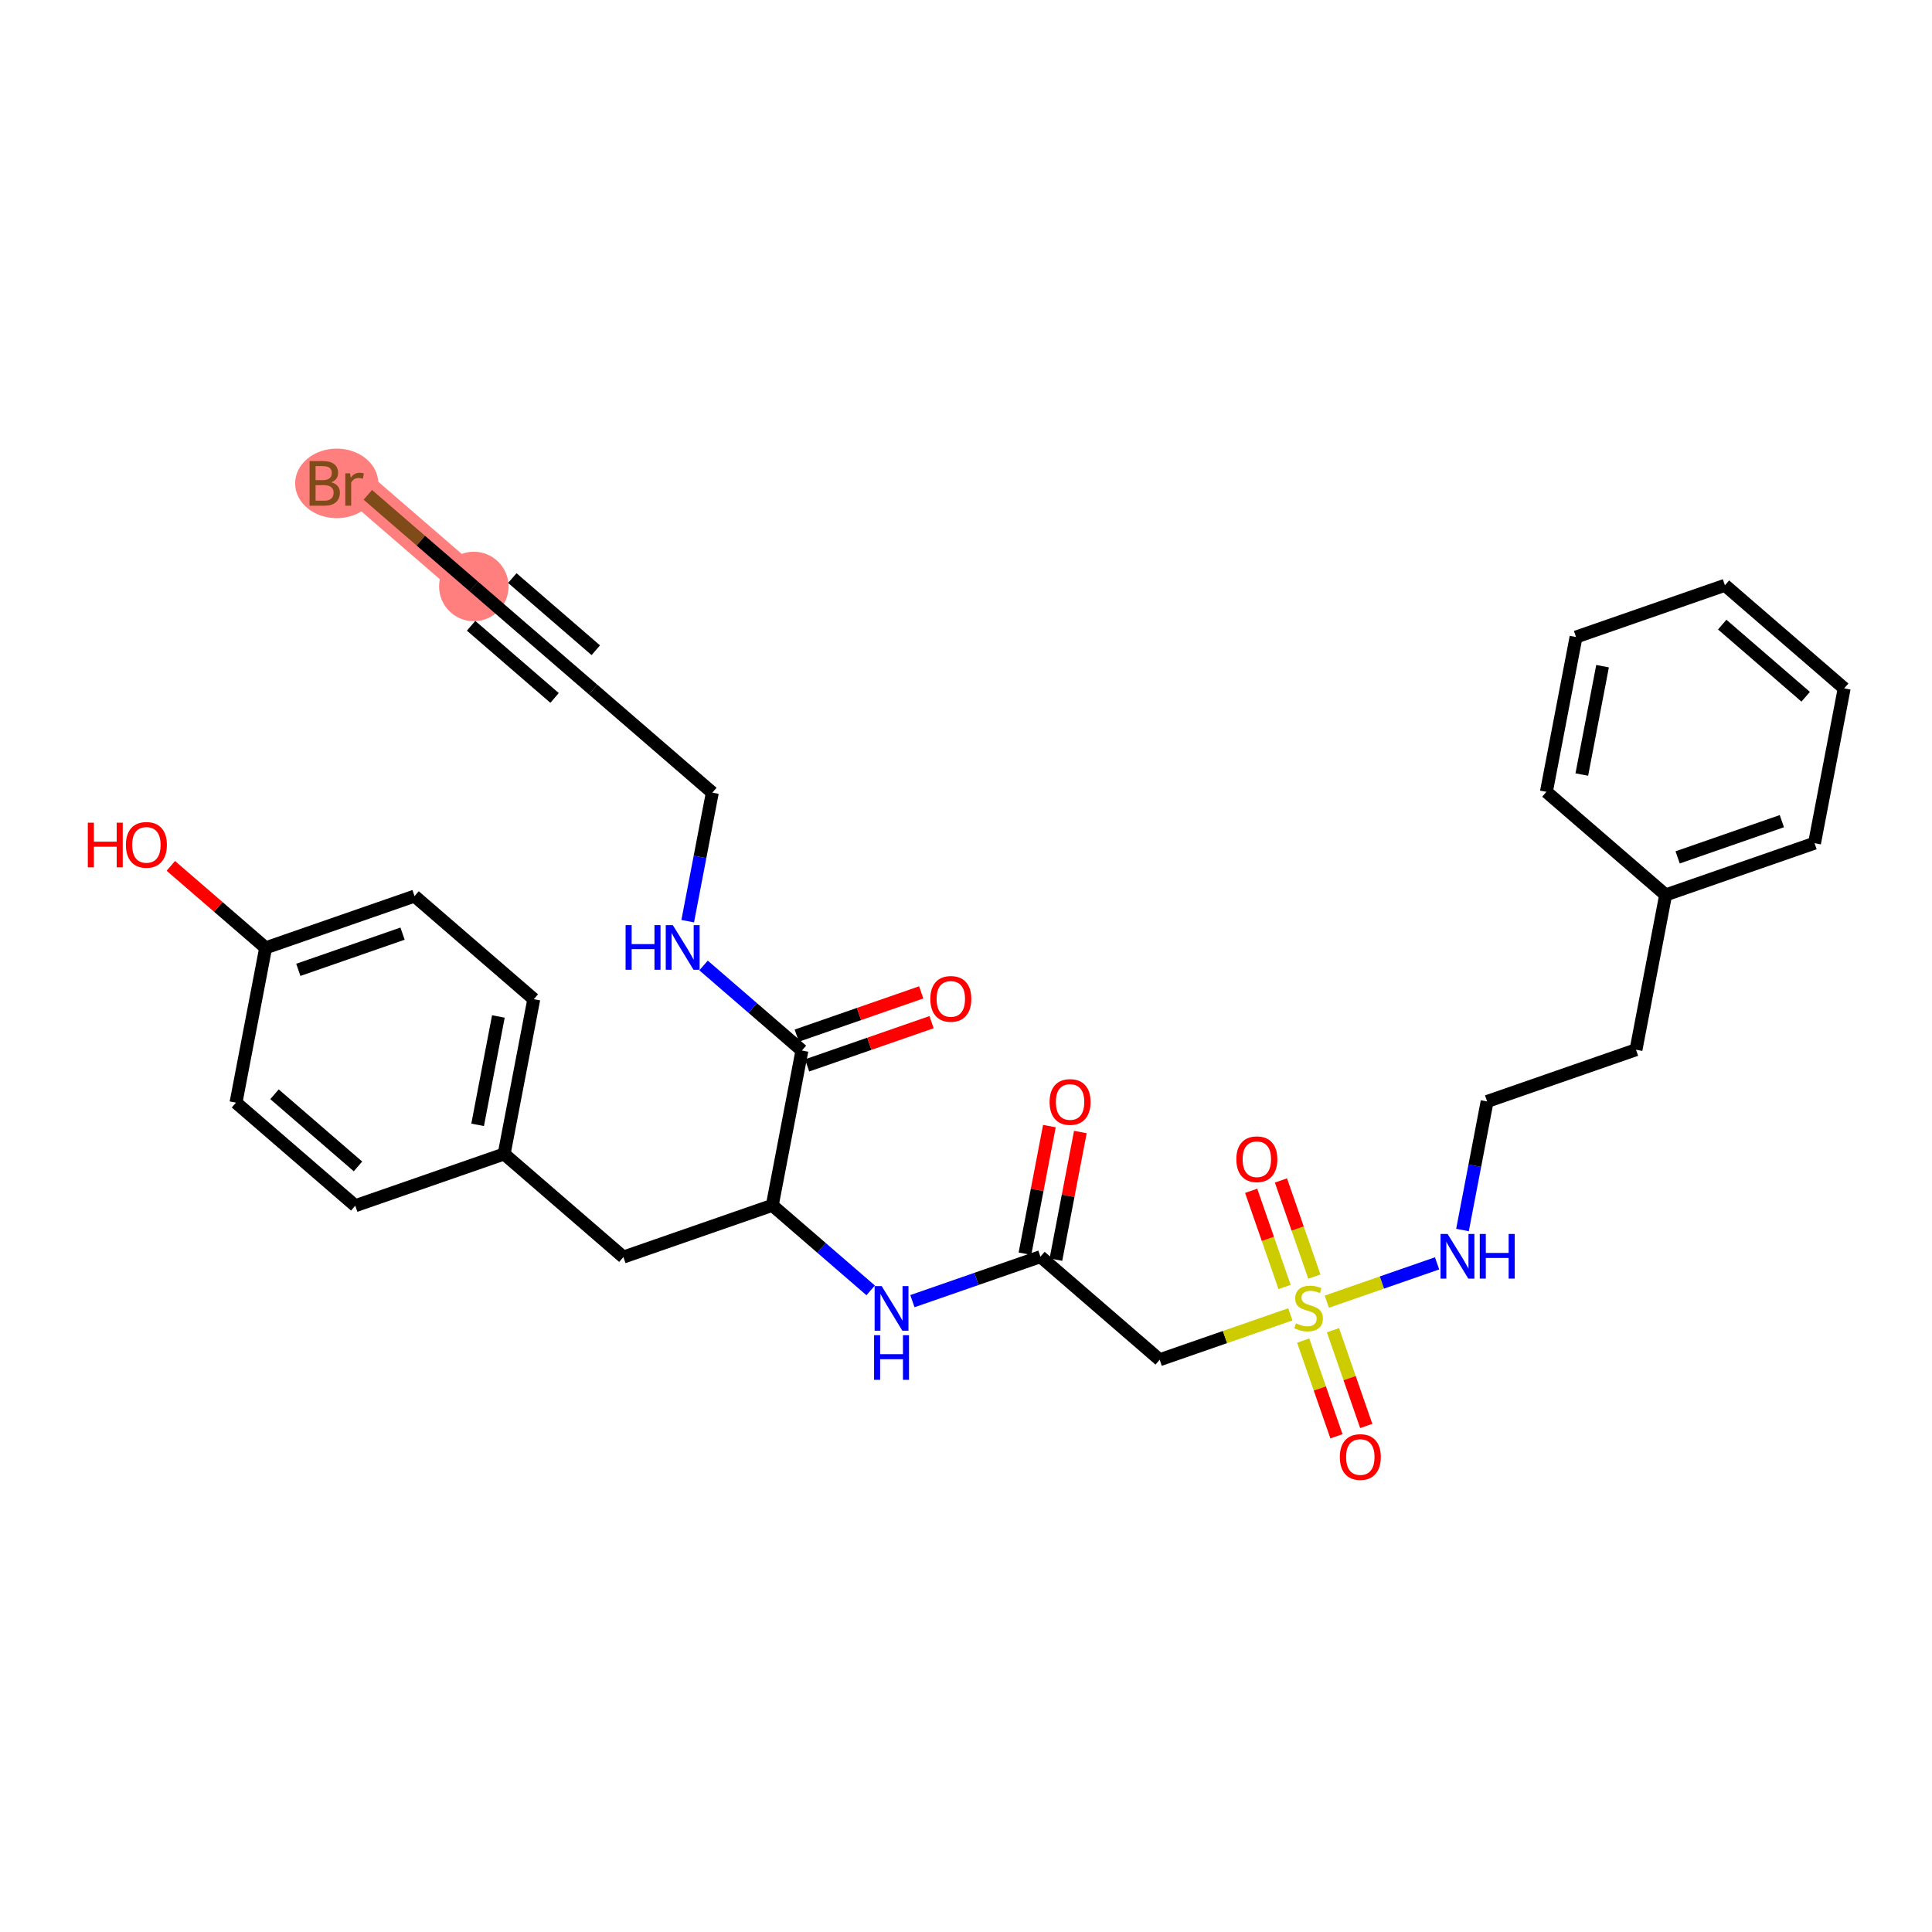 <?xml version='1.0' encoding='iso-8859-1'?>
<svg version='1.1' baseProfile='full'
              xmlns='http://www.w3.org/2000/svg'
                      xmlns:rdkit='http://www.rdkit.org/xml'
                      xmlns:xlink='http://www.w3.org/1999/xlink'
                  xml:space='preserve'
width='300px' height='300px' viewBox='0 0 300 300'>
<!-- END OF HEADER -->
<rect style='opacity:1.0;fill:#FFFFFF;stroke:none' width='300' height='300' x='0' y='0'> </rect>
<rect style='opacity:1.0;fill:#FFFFFF;stroke:none' width='300' height='300' x='0' y='0'> </rect>
<path d='M 73.575,91.067 L 55.057,75.061' style='fill:none;fill-rule:evenodd;stroke:#FF7F7F;stroke-width:5.2px;stroke-linecap:butt;stroke-linejoin:miter;stroke-opacity:1' />
<ellipse cx='73.575' cy='91.067' rx='4.895' ry='4.895'  style='fill:#FF7F7F;fill-rule:evenodd;stroke:#FF7F7F;stroke-width:1.0px;stroke-linecap:butt;stroke-linejoin:miter;stroke-opacity:1' />
<ellipse cx='52.287' cy='75.061' rx='5.961' ry='4.901'  style='fill:#FF7F7F;fill-rule:evenodd;stroke:#FF7F7F;stroke-width:1.0px;stroke-linecap:butt;stroke-linejoin:miter;stroke-opacity:1' />
<path class='bond-0 atom-0 atom-1' d='M 162.948,174.86 L 161.051,184.768' style='fill:none;fill-rule:evenodd;stroke:#FF0000;stroke-width:2.0px;stroke-linecap:butt;stroke-linejoin:miter;stroke-opacity:1' />
<path class='bond-0 atom-0 atom-1' d='M 161.051,184.768 L 159.154,194.675' style='fill:none;fill-rule:evenodd;stroke:#000000;stroke-width:2.0px;stroke-linecap:butt;stroke-linejoin:miter;stroke-opacity:1' />
<path class='bond-0 atom-0 atom-1' d='M 167.756,175.781 L 165.859,185.688' style='fill:none;fill-rule:evenodd;stroke:#FF0000;stroke-width:2.0px;stroke-linecap:butt;stroke-linejoin:miter;stroke-opacity:1' />
<path class='bond-0 atom-0 atom-1' d='M 165.859,185.688 L 163.962,195.595' style='fill:none;fill-rule:evenodd;stroke:#000000;stroke-width:2.0px;stroke-linecap:butt;stroke-linejoin:miter;stroke-opacity:1' />
<path class='bond-1 atom-1 atom-2' d='M 161.558,195.135 L 180.075,211.141' style='fill:none;fill-rule:evenodd;stroke:#000000;stroke-width:2.0px;stroke-linecap:butt;stroke-linejoin:miter;stroke-opacity:1' />
<path class='bond-14 atom-1 atom-15' d='M 161.558,195.135 L 151.618,198.589' style='fill:none;fill-rule:evenodd;stroke:#000000;stroke-width:2.0px;stroke-linecap:butt;stroke-linejoin:miter;stroke-opacity:1' />
<path class='bond-14 atom-1 atom-15' d='M 151.618,198.589 L 141.678,202.043' style='fill:none;fill-rule:evenodd;stroke:#0000FF;stroke-width:2.0px;stroke-linecap:butt;stroke-linejoin:miter;stroke-opacity:1' />
<path class='bond-2 atom-2 atom-3' d='M 180.075,211.141 L 190.218,207.617' style='fill:none;fill-rule:evenodd;stroke:#000000;stroke-width:2.0px;stroke-linecap:butt;stroke-linejoin:miter;stroke-opacity:1' />
<path class='bond-2 atom-2 atom-3' d='M 190.218,207.617 L 200.361,204.092' style='fill:none;fill-rule:evenodd;stroke:#CCCC00;stroke-width:2.0px;stroke-linecap:butt;stroke-linejoin:miter;stroke-opacity:1' />
<path class='bond-3 atom-3 atom-4' d='M 204.094,198.236 L 201.499,190.769' style='fill:none;fill-rule:evenodd;stroke:#CCCC00;stroke-width:2.0px;stroke-linecap:butt;stroke-linejoin:miter;stroke-opacity:1' />
<path class='bond-3 atom-3 atom-4' d='M 201.499,190.769 L 198.904,183.301' style='fill:none;fill-rule:evenodd;stroke:#FF0000;stroke-width:2.0px;stroke-linecap:butt;stroke-linejoin:miter;stroke-opacity:1' />
<path class='bond-3 atom-3 atom-4' d='M 199.47,199.843 L 196.875,192.375' style='fill:none;fill-rule:evenodd;stroke:#CCCC00;stroke-width:2.0px;stroke-linecap:butt;stroke-linejoin:miter;stroke-opacity:1' />
<path class='bond-3 atom-3 atom-4' d='M 196.875,192.375 L 194.28,184.908' style='fill:none;fill-rule:evenodd;stroke:#FF0000;stroke-width:2.0px;stroke-linecap:butt;stroke-linejoin:miter;stroke-opacity:1' />
<path class='bond-4 atom-3 atom-5' d='M 202.361,208.165 L 204.943,215.596' style='fill:none;fill-rule:evenodd;stroke:#CCCC00;stroke-width:2.0px;stroke-linecap:butt;stroke-linejoin:miter;stroke-opacity:1' />
<path class='bond-4 atom-3 atom-5' d='M 204.943,215.596 L 207.525,223.027' style='fill:none;fill-rule:evenodd;stroke:#FF0000;stroke-width:2.0px;stroke-linecap:butt;stroke-linejoin:miter;stroke-opacity:1' />
<path class='bond-4 atom-3 atom-5' d='M 206.985,206.558 L 209.567,213.989' style='fill:none;fill-rule:evenodd;stroke:#CCCC00;stroke-width:2.0px;stroke-linecap:butt;stroke-linejoin:miter;stroke-opacity:1' />
<path class='bond-4 atom-3 atom-5' d='M 209.567,213.989 L 212.149,221.42' style='fill:none;fill-rule:evenodd;stroke:#FF0000;stroke-width:2.0px;stroke-linecap:butt;stroke-linejoin:miter;stroke-opacity:1' />
<path class='bond-5 atom-3 atom-6' d='M 206.029,202.123 L 214.59,199.148' style='fill:none;fill-rule:evenodd;stroke:#CCCC00;stroke-width:2.0px;stroke-linecap:butt;stroke-linejoin:miter;stroke-opacity:1' />
<path class='bond-5 atom-3 atom-6' d='M 214.59,199.148 L 223.15,196.174' style='fill:none;fill-rule:evenodd;stroke:#0000FF;stroke-width:2.0px;stroke-linecap:butt;stroke-linejoin:miter;stroke-opacity:1' />
<path class='bond-6 atom-6 atom-7' d='M 227.096,190.996 L 229.007,181.015' style='fill:none;fill-rule:evenodd;stroke:#0000FF;stroke-width:2.0px;stroke-linecap:butt;stroke-linejoin:miter;stroke-opacity:1' />
<path class='bond-6 atom-6 atom-7' d='M 229.007,181.015 L 230.918,171.035' style='fill:none;fill-rule:evenodd;stroke:#000000;stroke-width:2.0px;stroke-linecap:butt;stroke-linejoin:miter;stroke-opacity:1' />
<path class='bond-7 atom-7 atom-8' d='M 230.918,171.035 L 254.038,163.001' style='fill:none;fill-rule:evenodd;stroke:#000000;stroke-width:2.0px;stroke-linecap:butt;stroke-linejoin:miter;stroke-opacity:1' />
<path class='bond-8 atom-8 atom-9' d='M 254.038,163.001 L 258.641,138.962' style='fill:none;fill-rule:evenodd;stroke:#000000;stroke-width:2.0px;stroke-linecap:butt;stroke-linejoin:miter;stroke-opacity:1' />
<path class='bond-9 atom-9 atom-10' d='M 258.641,138.962 L 281.761,130.928' style='fill:none;fill-rule:evenodd;stroke:#000000;stroke-width:2.0px;stroke-linecap:butt;stroke-linejoin:miter;stroke-opacity:1' />
<path class='bond-9 atom-9 atom-10' d='M 260.502,133.133 L 276.686,127.509' style='fill:none;fill-rule:evenodd;stroke:#000000;stroke-width:2.0px;stroke-linecap:butt;stroke-linejoin:miter;stroke-opacity:1' />
<path class='bond-31 atom-14 atom-9' d='M 240.124,122.956 L 258.641,138.962' style='fill:none;fill-rule:evenodd;stroke:#000000;stroke-width:2.0px;stroke-linecap:butt;stroke-linejoin:miter;stroke-opacity:1' />
<path class='bond-10 atom-10 atom-11' d='M 281.761,130.928 L 286.364,106.889' style='fill:none;fill-rule:evenodd;stroke:#000000;stroke-width:2.0px;stroke-linecap:butt;stroke-linejoin:miter;stroke-opacity:1' />
<path class='bond-11 atom-11 atom-12' d='M 286.364,106.889 L 267.846,90.883' style='fill:none;fill-rule:evenodd;stroke:#000000;stroke-width:2.0px;stroke-linecap:butt;stroke-linejoin:miter;stroke-opacity:1' />
<path class='bond-11 atom-11 atom-12' d='M 280.385,108.192 L 267.423,96.988' style='fill:none;fill-rule:evenodd;stroke:#000000;stroke-width:2.0px;stroke-linecap:butt;stroke-linejoin:miter;stroke-opacity:1' />
<path class='bond-12 atom-12 atom-13' d='M 267.846,90.883 L 244.726,98.917' style='fill:none;fill-rule:evenodd;stroke:#000000;stroke-width:2.0px;stroke-linecap:butt;stroke-linejoin:miter;stroke-opacity:1' />
<path class='bond-13 atom-13 atom-14' d='M 244.726,98.917 L 240.124,122.956' style='fill:none;fill-rule:evenodd;stroke:#000000;stroke-width:2.0px;stroke-linecap:butt;stroke-linejoin:miter;stroke-opacity:1' />
<path class='bond-13 atom-13 atom-14' d='M 248.844,103.443 L 245.622,120.271' style='fill:none;fill-rule:evenodd;stroke:#000000;stroke-width:2.0px;stroke-linecap:butt;stroke-linejoin:miter;stroke-opacity:1' />
<path class='bond-15 atom-15 atom-16' d='M 135.197,200.368 L 127.559,193.765' style='fill:none;fill-rule:evenodd;stroke:#0000FF;stroke-width:2.0px;stroke-linecap:butt;stroke-linejoin:miter;stroke-opacity:1' />
<path class='bond-15 atom-15 atom-16' d='M 127.559,193.765 L 119.921,187.163' style='fill:none;fill-rule:evenodd;stroke:#000000;stroke-width:2.0px;stroke-linecap:butt;stroke-linejoin:miter;stroke-opacity:1' />
<path class='bond-16 atom-16 atom-17' d='M 119.921,187.163 L 96.801,195.196' style='fill:none;fill-rule:evenodd;stroke:#000000;stroke-width:2.0px;stroke-linecap:butt;stroke-linejoin:miter;stroke-opacity:1' />
<path class='bond-24 atom-16 atom-25' d='M 119.921,187.163 L 124.523,163.124' style='fill:none;fill-rule:evenodd;stroke:#000000;stroke-width:2.0px;stroke-linecap:butt;stroke-linejoin:miter;stroke-opacity:1' />
<path class='bond-17 atom-17 atom-18' d='M 96.801,195.196 L 78.283,179.191' style='fill:none;fill-rule:evenodd;stroke:#000000;stroke-width:2.0px;stroke-linecap:butt;stroke-linejoin:miter;stroke-opacity:1' />
<path class='bond-18 atom-18 atom-19' d='M 78.283,179.191 L 82.886,155.151' style='fill:none;fill-rule:evenodd;stroke:#000000;stroke-width:2.0px;stroke-linecap:butt;stroke-linejoin:miter;stroke-opacity:1' />
<path class='bond-18 atom-18 atom-19' d='M 74.166,174.664 L 77.388,157.837' style='fill:none;fill-rule:evenodd;stroke:#000000;stroke-width:2.0px;stroke-linecap:butt;stroke-linejoin:miter;stroke-opacity:1' />
<path class='bond-32 atom-24 atom-18' d='M 55.163,187.224 L 78.283,179.191' style='fill:none;fill-rule:evenodd;stroke:#000000;stroke-width:2.0px;stroke-linecap:butt;stroke-linejoin:miter;stroke-opacity:1' />
<path class='bond-19 atom-19 atom-20' d='M 82.886,155.151 L 64.369,139.146' style='fill:none;fill-rule:evenodd;stroke:#000000;stroke-width:2.0px;stroke-linecap:butt;stroke-linejoin:miter;stroke-opacity:1' />
<path class='bond-20 atom-20 atom-21' d='M 64.369,139.146 L 41.249,147.179' style='fill:none;fill-rule:evenodd;stroke:#000000;stroke-width:2.0px;stroke-linecap:butt;stroke-linejoin:miter;stroke-opacity:1' />
<path class='bond-20 atom-20 atom-21' d='M 62.508,144.975 L 46.324,150.598' style='fill:none;fill-rule:evenodd;stroke:#000000;stroke-width:2.0px;stroke-linecap:butt;stroke-linejoin:miter;stroke-opacity:1' />
<path class='bond-21 atom-21 atom-22' d='M 41.249,147.179 L 33.887,140.816' style='fill:none;fill-rule:evenodd;stroke:#000000;stroke-width:2.0px;stroke-linecap:butt;stroke-linejoin:miter;stroke-opacity:1' />
<path class='bond-21 atom-21 atom-22' d='M 33.887,140.816 L 26.525,134.453' style='fill:none;fill-rule:evenodd;stroke:#FF0000;stroke-width:2.0px;stroke-linecap:butt;stroke-linejoin:miter;stroke-opacity:1' />
<path class='bond-22 atom-21 atom-23' d='M 41.249,147.179 L 36.646,171.218' style='fill:none;fill-rule:evenodd;stroke:#000000;stroke-width:2.0px;stroke-linecap:butt;stroke-linejoin:miter;stroke-opacity:1' />
<path class='bond-23 atom-23 atom-24' d='M 36.646,171.218 L 55.163,187.224' style='fill:none;fill-rule:evenodd;stroke:#000000;stroke-width:2.0px;stroke-linecap:butt;stroke-linejoin:miter;stroke-opacity:1' />
<path class='bond-23 atom-23 atom-24' d='M 42.625,169.916 L 55.587,181.12' style='fill:none;fill-rule:evenodd;stroke:#000000;stroke-width:2.0px;stroke-linecap:butt;stroke-linejoin:miter;stroke-opacity:1' />
<path class='bond-25 atom-25 atom-26' d='M 125.327,165.436 L 134.99,162.078' style='fill:none;fill-rule:evenodd;stroke:#000000;stroke-width:2.0px;stroke-linecap:butt;stroke-linejoin:miter;stroke-opacity:1' />
<path class='bond-25 atom-25 atom-26' d='M 134.99,162.078 L 144.653,158.72' style='fill:none;fill-rule:evenodd;stroke:#FF0000;stroke-width:2.0px;stroke-linecap:butt;stroke-linejoin:miter;stroke-opacity:1' />
<path class='bond-25 atom-25 atom-26' d='M 123.72,160.812 L 133.383,157.454' style='fill:none;fill-rule:evenodd;stroke:#000000;stroke-width:2.0px;stroke-linecap:butt;stroke-linejoin:miter;stroke-opacity:1' />
<path class='bond-25 atom-25 atom-26' d='M 133.383,157.454 L 143.046,154.096' style='fill:none;fill-rule:evenodd;stroke:#FF0000;stroke-width:2.0px;stroke-linecap:butt;stroke-linejoin:miter;stroke-opacity:1' />
<path class='bond-26 atom-25 atom-27' d='M 124.523,163.124 L 116.885,156.521' style='fill:none;fill-rule:evenodd;stroke:#000000;stroke-width:2.0px;stroke-linecap:butt;stroke-linejoin:miter;stroke-opacity:1' />
<path class='bond-26 atom-25 atom-27' d='M 116.885,156.521 L 109.247,149.919' style='fill:none;fill-rule:evenodd;stroke:#0000FF;stroke-width:2.0px;stroke-linecap:butt;stroke-linejoin:miter;stroke-opacity:1' />
<path class='bond-27 atom-27 atom-28' d='M 106.787,143.04 L 108.698,133.059' style='fill:none;fill-rule:evenodd;stroke:#0000FF;stroke-width:2.0px;stroke-linecap:butt;stroke-linejoin:miter;stroke-opacity:1' />
<path class='bond-27 atom-27 atom-28' d='M 108.698,133.059 L 110.609,123.079' style='fill:none;fill-rule:evenodd;stroke:#000000;stroke-width:2.0px;stroke-linecap:butt;stroke-linejoin:miter;stroke-opacity:1' />
<path class='bond-28 atom-28 atom-29' d='M 110.609,123.079 L 92.092,107.073' style='fill:none;fill-rule:evenodd;stroke:#000000;stroke-width:2.0px;stroke-linecap:butt;stroke-linejoin:miter;stroke-opacity:1' />
<path class='bond-29 atom-29 atom-30' d='M 92.092,107.073 L 73.575,91.067' style='fill:none;fill-rule:evenodd;stroke:#000000;stroke-width:2.0px;stroke-linecap:butt;stroke-linejoin:miter;stroke-opacity:1' />
<path class='bond-29 atom-29 atom-30' d='M 92.515,100.968 L 79.553,89.764' style='fill:none;fill-rule:evenodd;stroke:#000000;stroke-width:2.0px;stroke-linecap:butt;stroke-linejoin:miter;stroke-opacity:1' />
<path class='bond-29 atom-29 atom-30' d='M 86.113,108.375 L 73.151,97.171' style='fill:none;fill-rule:evenodd;stroke:#000000;stroke-width:2.0px;stroke-linecap:butt;stroke-linejoin:miter;stroke-opacity:1' />
<path class='bond-30 atom-30 atom-31' d='M 73.575,91.067 L 65.344,83.953' style='fill:none;fill-rule:evenodd;stroke:#000000;stroke-width:2.0px;stroke-linecap:butt;stroke-linejoin:miter;stroke-opacity:1' />
<path class='bond-30 atom-30 atom-31' d='M 65.344,83.953 L 57.113,76.838' style='fill:none;fill-rule:evenodd;stroke:#7F4C19;stroke-width:2.0px;stroke-linecap:butt;stroke-linejoin:miter;stroke-opacity:1' />
<path  class='atom-0' d='M 162.979 171.115
Q 162.979 169.451, 163.801 168.521
Q 164.624 167.591, 166.161 167.591
Q 167.698 167.591, 168.52 168.521
Q 169.343 169.451, 169.343 171.115
Q 169.343 172.799, 168.51 173.759
Q 167.678 174.709, 166.161 174.709
Q 164.633 174.709, 163.801 173.759
Q 162.979 172.809, 162.979 171.115
M 166.161 173.925
Q 167.218 173.925, 167.786 173.22
Q 168.364 172.506, 168.364 171.115
Q 168.364 169.755, 167.786 169.069
Q 167.218 168.374, 166.161 168.374
Q 165.103 168.374, 164.526 169.06
Q 163.958 169.745, 163.958 171.115
Q 163.958 172.516, 164.526 173.22
Q 165.103 173.925, 166.161 173.925
' fill='#FF0000'/>
<path  class='atom-3' d='M 201.237 205.487
Q 201.315 205.516, 201.638 205.653
Q 201.962 205.79, 202.314 205.878
Q 202.676 205.956, 203.029 205.956
Q 203.685 205.956, 204.066 205.643
Q 204.448 205.32, 204.448 204.762
Q 204.448 204.38, 204.253 204.145
Q 204.066 203.91, 203.773 203.783
Q 203.479 203.656, 202.99 203.509
Q 202.373 203.323, 202.001 203.147
Q 201.638 202.97, 201.374 202.598
Q 201.12 202.226, 201.12 201.6
Q 201.12 200.728, 201.707 200.19
Q 202.304 199.651, 203.479 199.651
Q 204.282 199.651, 205.192 200.033
L 204.967 200.787
Q 204.135 200.444, 203.508 200.444
Q 202.833 200.444, 202.461 200.728
Q 202.089 201.003, 202.099 201.482
Q 202.099 201.854, 202.285 202.079
Q 202.48 202.305, 202.755 202.432
Q 203.039 202.559, 203.508 202.706
Q 204.135 202.902, 204.507 203.098
Q 204.879 203.293, 205.143 203.695
Q 205.418 204.087, 205.418 204.762
Q 205.418 205.722, 204.771 206.24
Q 204.135 206.75, 203.068 206.75
Q 202.451 206.75, 201.981 206.612
Q 201.521 206.485, 200.973 206.26
L 201.237 205.487
' fill='#CCCC00'/>
<path  class='atom-4' d='M 191.98 180.007
Q 191.98 178.343, 192.802 177.413
Q 193.625 176.482, 195.162 176.482
Q 196.699 176.482, 197.521 177.413
Q 198.344 178.343, 198.344 180.007
Q 198.344 181.691, 197.511 182.65
Q 196.679 183.6, 195.162 183.6
Q 193.634 183.6, 192.802 182.65
Q 191.98 181.701, 191.98 180.007
M 195.162 182.817
Q 196.219 182.817, 196.787 182.112
Q 197.364 181.397, 197.364 180.007
Q 197.364 178.646, 196.787 177.961
Q 196.219 177.266, 195.162 177.266
Q 194.104 177.266, 193.527 177.951
Q 192.959 178.636, 192.959 180.007
Q 192.959 181.407, 193.527 182.112
Q 194.104 182.817, 195.162 182.817
' fill='#FF0000'/>
<path  class='atom-5' d='M 208.047 226.247
Q 208.047 224.583, 208.869 223.653
Q 209.692 222.723, 211.229 222.723
Q 212.766 222.723, 213.588 223.653
Q 214.411 224.583, 214.411 226.247
Q 214.411 227.931, 213.578 228.89
Q 212.746 229.84, 211.229 229.84
Q 209.701 229.84, 208.869 228.89
Q 208.047 227.941, 208.047 226.247
M 211.229 229.057
Q 212.286 229.057, 212.854 228.352
Q 213.431 227.637, 213.431 226.247
Q 213.431 224.886, 212.854 224.201
Q 212.286 223.506, 211.229 223.506
Q 210.171 223.506, 209.594 224.191
Q 209.026 224.876, 209.026 226.247
Q 209.026 227.647, 209.594 228.352
Q 210.171 229.057, 211.229 229.057
' fill='#FF0000'/>
<path  class='atom-6' d='M 224.783 191.608
L 227.054 195.28
Q 227.28 195.642, 227.642 196.298
Q 228.004 196.954, 228.024 196.993
L 228.024 191.608
L 228.944 191.608
L 228.944 198.54
L 227.994 198.54
L 225.556 194.526
Q 225.273 194.056, 224.969 193.517
Q 224.675 192.979, 224.587 192.812
L 224.587 198.54
L 223.686 198.54
L 223.686 191.608
L 224.783 191.608
' fill='#0000FF'/>
<path  class='atom-6' d='M 229.776 191.608
L 230.716 191.608
L 230.716 194.555
L 234.26 194.555
L 234.26 191.608
L 235.2 191.608
L 235.2 198.54
L 234.26 198.54
L 234.26 195.338
L 230.716 195.338
L 230.716 198.54
L 229.776 198.54
L 229.776 191.608
' fill='#0000FF'/>
<path  class='atom-15' d='M 136.906 199.703
L 139.177 203.374
Q 139.402 203.737, 139.764 204.393
Q 140.127 205.048, 140.146 205.088
L 140.146 199.703
L 141.067 199.703
L 141.067 206.635
L 140.117 206.635
L 137.679 202.62
Q 137.395 202.151, 137.092 201.612
Q 136.798 201.074, 136.71 200.907
L 136.71 206.635
L 135.809 206.635
L 135.809 199.703
L 136.906 199.703
' fill='#0000FF'/>
<path  class='atom-15' d='M 135.726 207.328
L 136.666 207.328
L 136.666 210.275
L 140.21 210.275
L 140.21 207.328
L 141.15 207.328
L 141.15 214.259
L 140.21 214.259
L 140.21 211.058
L 136.666 211.058
L 136.666 214.259
L 135.726 214.259
L 135.726 207.328
' fill='#0000FF'/>
<path  class='atom-22' d='M 13.636 127.747
L 14.576 127.747
L 14.576 130.694
L 18.12 130.694
L 18.12 127.747
L 19.06 127.747
L 19.06 134.678
L 18.12 134.678
L 18.12 131.477
L 14.576 131.477
L 14.576 134.678
L 13.636 134.678
L 13.636 127.747
' fill='#FF0000'/>
<path  class='atom-22' d='M 19.55 131.193
Q 19.55 129.529, 20.372 128.598
Q 21.195 127.668, 22.732 127.668
Q 24.269 127.668, 25.091 128.598
Q 25.913 129.529, 25.913 131.193
Q 25.913 132.877, 25.081 133.836
Q 24.249 134.786, 22.732 134.786
Q 21.204 134.786, 20.372 133.836
Q 19.55 132.887, 19.55 131.193
M 22.732 134.003
Q 23.789 134.003, 24.357 133.298
Q 24.934 132.583, 24.934 131.193
Q 24.934 129.832, 24.357 129.147
Q 23.789 128.452, 22.732 128.452
Q 21.674 128.452, 21.097 129.137
Q 20.529 129.822, 20.529 131.193
Q 20.529 132.593, 21.097 133.298
Q 21.674 134.003, 22.732 134.003
' fill='#FF0000'/>
<path  class='atom-26' d='M 144.462 155.11
Q 144.462 153.445, 145.284 152.515
Q 146.106 151.585, 147.643 151.585
Q 149.181 151.585, 150.003 152.515
Q 150.825 153.445, 150.825 155.11
Q 150.825 156.794, 149.993 157.753
Q 149.161 158.703, 147.643 158.703
Q 146.116 158.703, 145.284 157.753
Q 144.462 156.803, 144.462 155.11
M 147.643 157.92
Q 148.701 157.92, 149.269 157.215
Q 149.846 156.5, 149.846 155.11
Q 149.846 153.749, 149.269 153.064
Q 148.701 152.368, 147.643 152.368
Q 146.586 152.368, 146.008 153.054
Q 145.441 153.739, 145.441 155.11
Q 145.441 156.51, 146.008 157.215
Q 146.586 157.92, 147.643 157.92
' fill='#FF0000'/>
<path  class='atom-27' d='M 97.141 143.652
L 98.081 143.652
L 98.081 146.599
L 101.625 146.599
L 101.625 143.652
L 102.565 143.652
L 102.565 150.584
L 101.625 150.584
L 101.625 147.382
L 98.081 147.382
L 98.081 150.584
L 97.141 150.584
L 97.141 143.652
' fill='#0000FF'/>
<path  class='atom-27' d='M 104.474 143.652
L 106.745 147.323
Q 106.971 147.686, 107.333 148.342
Q 107.695 148.998, 107.715 149.037
L 107.715 143.652
L 108.635 143.652
L 108.635 150.584
L 107.685 150.584
L 105.247 146.57
Q 104.963 146.1, 104.66 145.561
Q 104.366 145.023, 104.278 144.856
L 104.278 150.584
L 103.377 150.584
L 103.377 143.652
L 104.474 143.652
' fill='#0000FF'/>
<path  class='atom-31' d='M 51.44 74.885
Q 52.105 75.071, 52.438 75.482
Q 52.781 75.884, 52.781 76.481
Q 52.781 77.44, 52.164 77.989
Q 51.557 78.527, 50.402 78.527
L 48.072 78.527
L 48.072 71.595
L 50.118 71.595
Q 51.303 71.595, 51.9 72.075
Q 52.497 72.555, 52.497 73.436
Q 52.497 74.484, 51.44 74.885
M 49.002 72.379
L 49.002 74.552
L 50.118 74.552
Q 50.803 74.552, 51.156 74.278
Q 51.518 73.994, 51.518 73.436
Q 51.518 72.379, 50.118 72.379
L 49.002 72.379
M 50.402 77.744
Q 51.078 77.744, 51.44 77.421
Q 51.802 77.098, 51.802 76.481
Q 51.802 75.913, 51.401 75.629
Q 51.009 75.335, 50.255 75.335
L 49.002 75.335
L 49.002 77.744
L 50.402 77.744
' fill='#7F4C19'/>
<path  class='atom-31' d='M 54.357 73.495
L 54.465 74.19
Q 54.994 73.407, 55.855 73.407
Q 56.129 73.407, 56.501 73.504
L 56.355 74.327
Q 55.934 74.229, 55.699 74.229
Q 55.287 74.229, 55.013 74.395
Q 54.749 74.552, 54.533 74.934
L 54.533 78.527
L 53.613 78.527
L 53.613 73.495
L 54.357 73.495
' fill='#7F4C19'/>
</svg>
